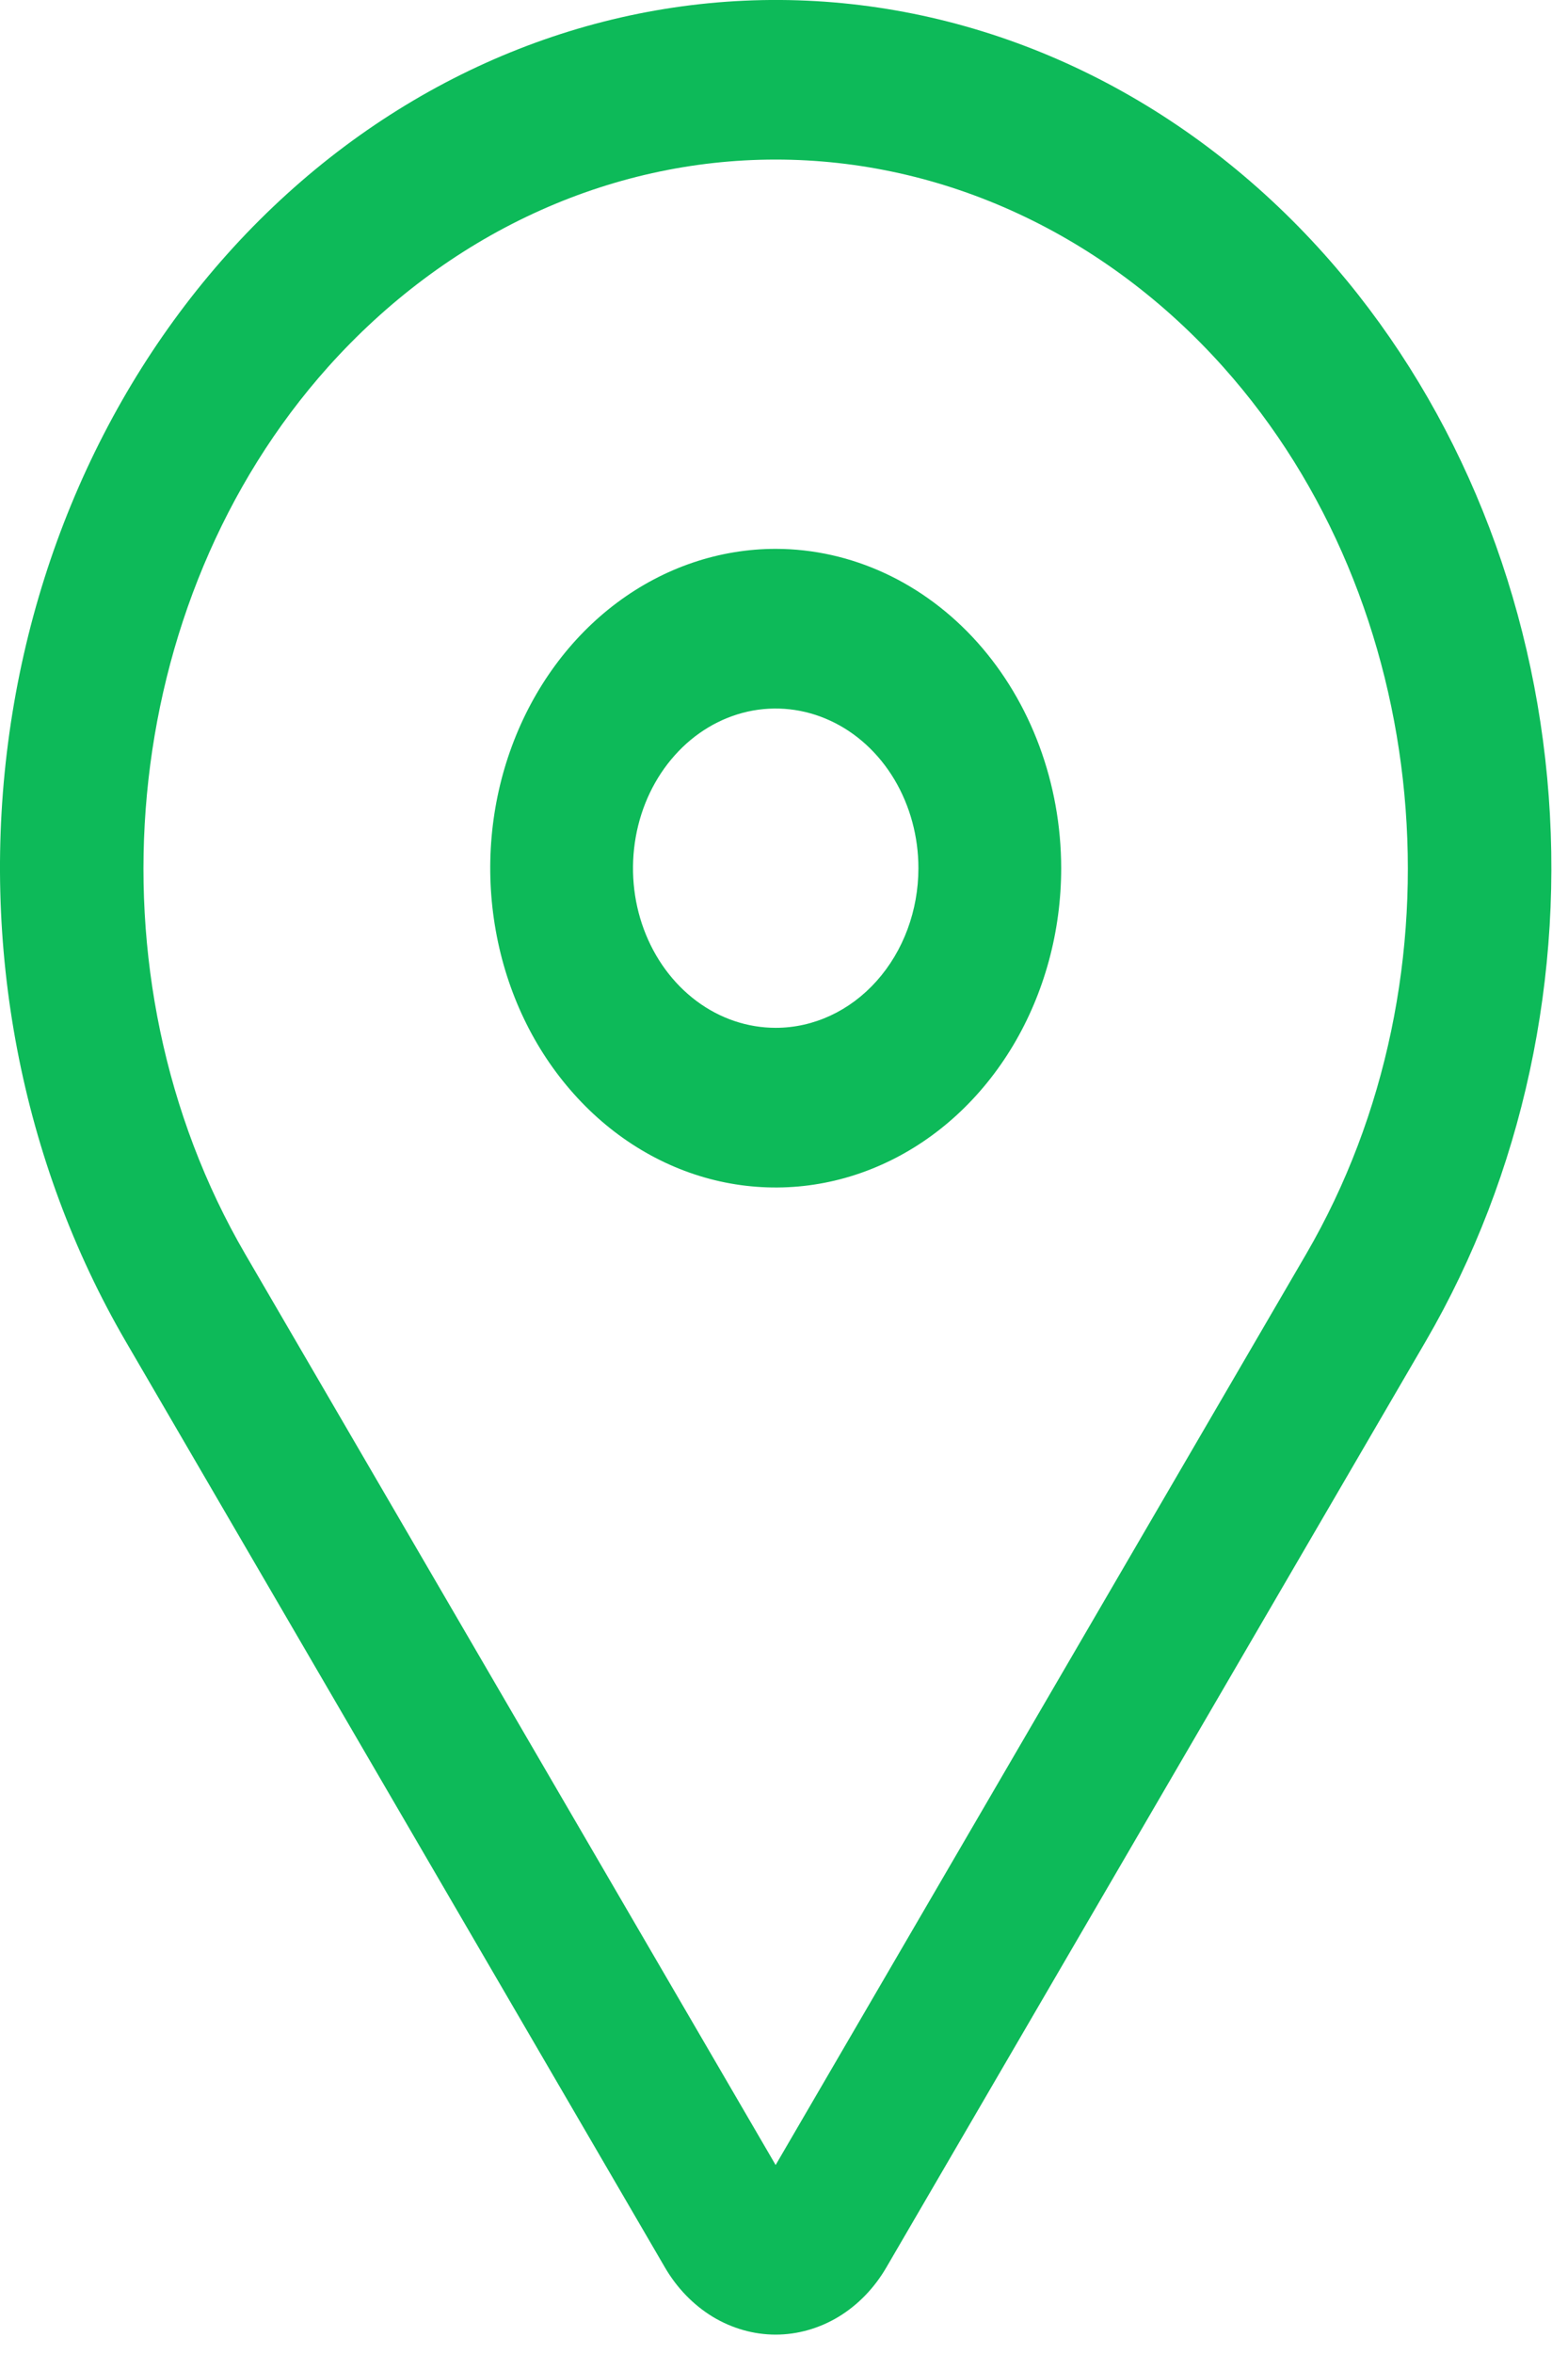 <svg width="18" height="27" viewBox="0 0 18 27" fill="none" xmlns="http://www.w3.org/2000/svg">
<path d="M8.905 6.298C8.257 6.298 7.623 6.513 7.084 6.915C6.545 7.318 6.125 7.89 5.877 8.56C5.629 9.229 5.564 9.966 5.691 10.677C5.817 11.388 6.129 12.041 6.588 12.553C7.046 13.066 7.63 13.415 8.265 13.556C8.901 13.697 9.56 13.625 10.159 13.347C10.758 13.07 11.269 12.6 11.629 11.998C11.989 11.395 12.182 10.687 12.182 9.962C12.181 8.991 11.835 8.059 11.221 7.372C10.606 6.685 9.774 6.299 8.905 6.298ZM8.905 11.794C8.581 11.794 8.264 11.687 7.995 11.486C7.725 11.284 7.515 10.998 7.391 10.663C7.267 10.329 7.235 9.96 7.298 9.605C7.361 9.249 7.517 8.923 7.746 8.667C7.975 8.41 8.267 8.236 8.585 8.165C8.903 8.095 9.232 8.131 9.532 8.27C9.831 8.408 10.087 8.643 10.267 8.944C10.447 9.246 10.543 9.6 10.543 9.962C10.543 10.448 10.37 10.914 10.063 11.257C9.756 11.601 9.339 11.794 8.905 11.794Z" fill="#0DBA59"/>
<path d="M15.201 2.916C13.644 1.175 11.566 0.141 9.367 0.013C7.169 -0.114 5.006 0.673 3.296 2.224C1.586 3.774 0.45 5.978 0.108 8.41C-0.234 10.841 0.242 13.329 1.443 15.392L7.633 26.018C7.771 26.255 7.96 26.449 8.181 26.584C8.403 26.718 8.652 26.789 8.904 26.789C9.156 26.789 9.405 26.718 9.627 26.584C9.849 26.449 10.037 26.255 10.175 26.018L16.366 15.392C17.48 13.478 17.973 11.194 17.761 8.923C17.549 6.651 16.645 4.53 15.201 2.916ZM14.993 14.392L8.904 24.843L2.816 14.392C0.952 11.192 1.352 6.911 3.766 4.211C4.441 3.457 5.242 2.858 6.123 2.45C7.005 2.041 7.95 1.831 8.904 1.831C9.858 1.831 10.803 2.041 11.685 2.45C12.566 2.858 13.368 3.457 14.042 4.211C16.457 6.911 16.856 11.192 14.993 14.392Z" fill="#0DBA59"/>
</svg>
